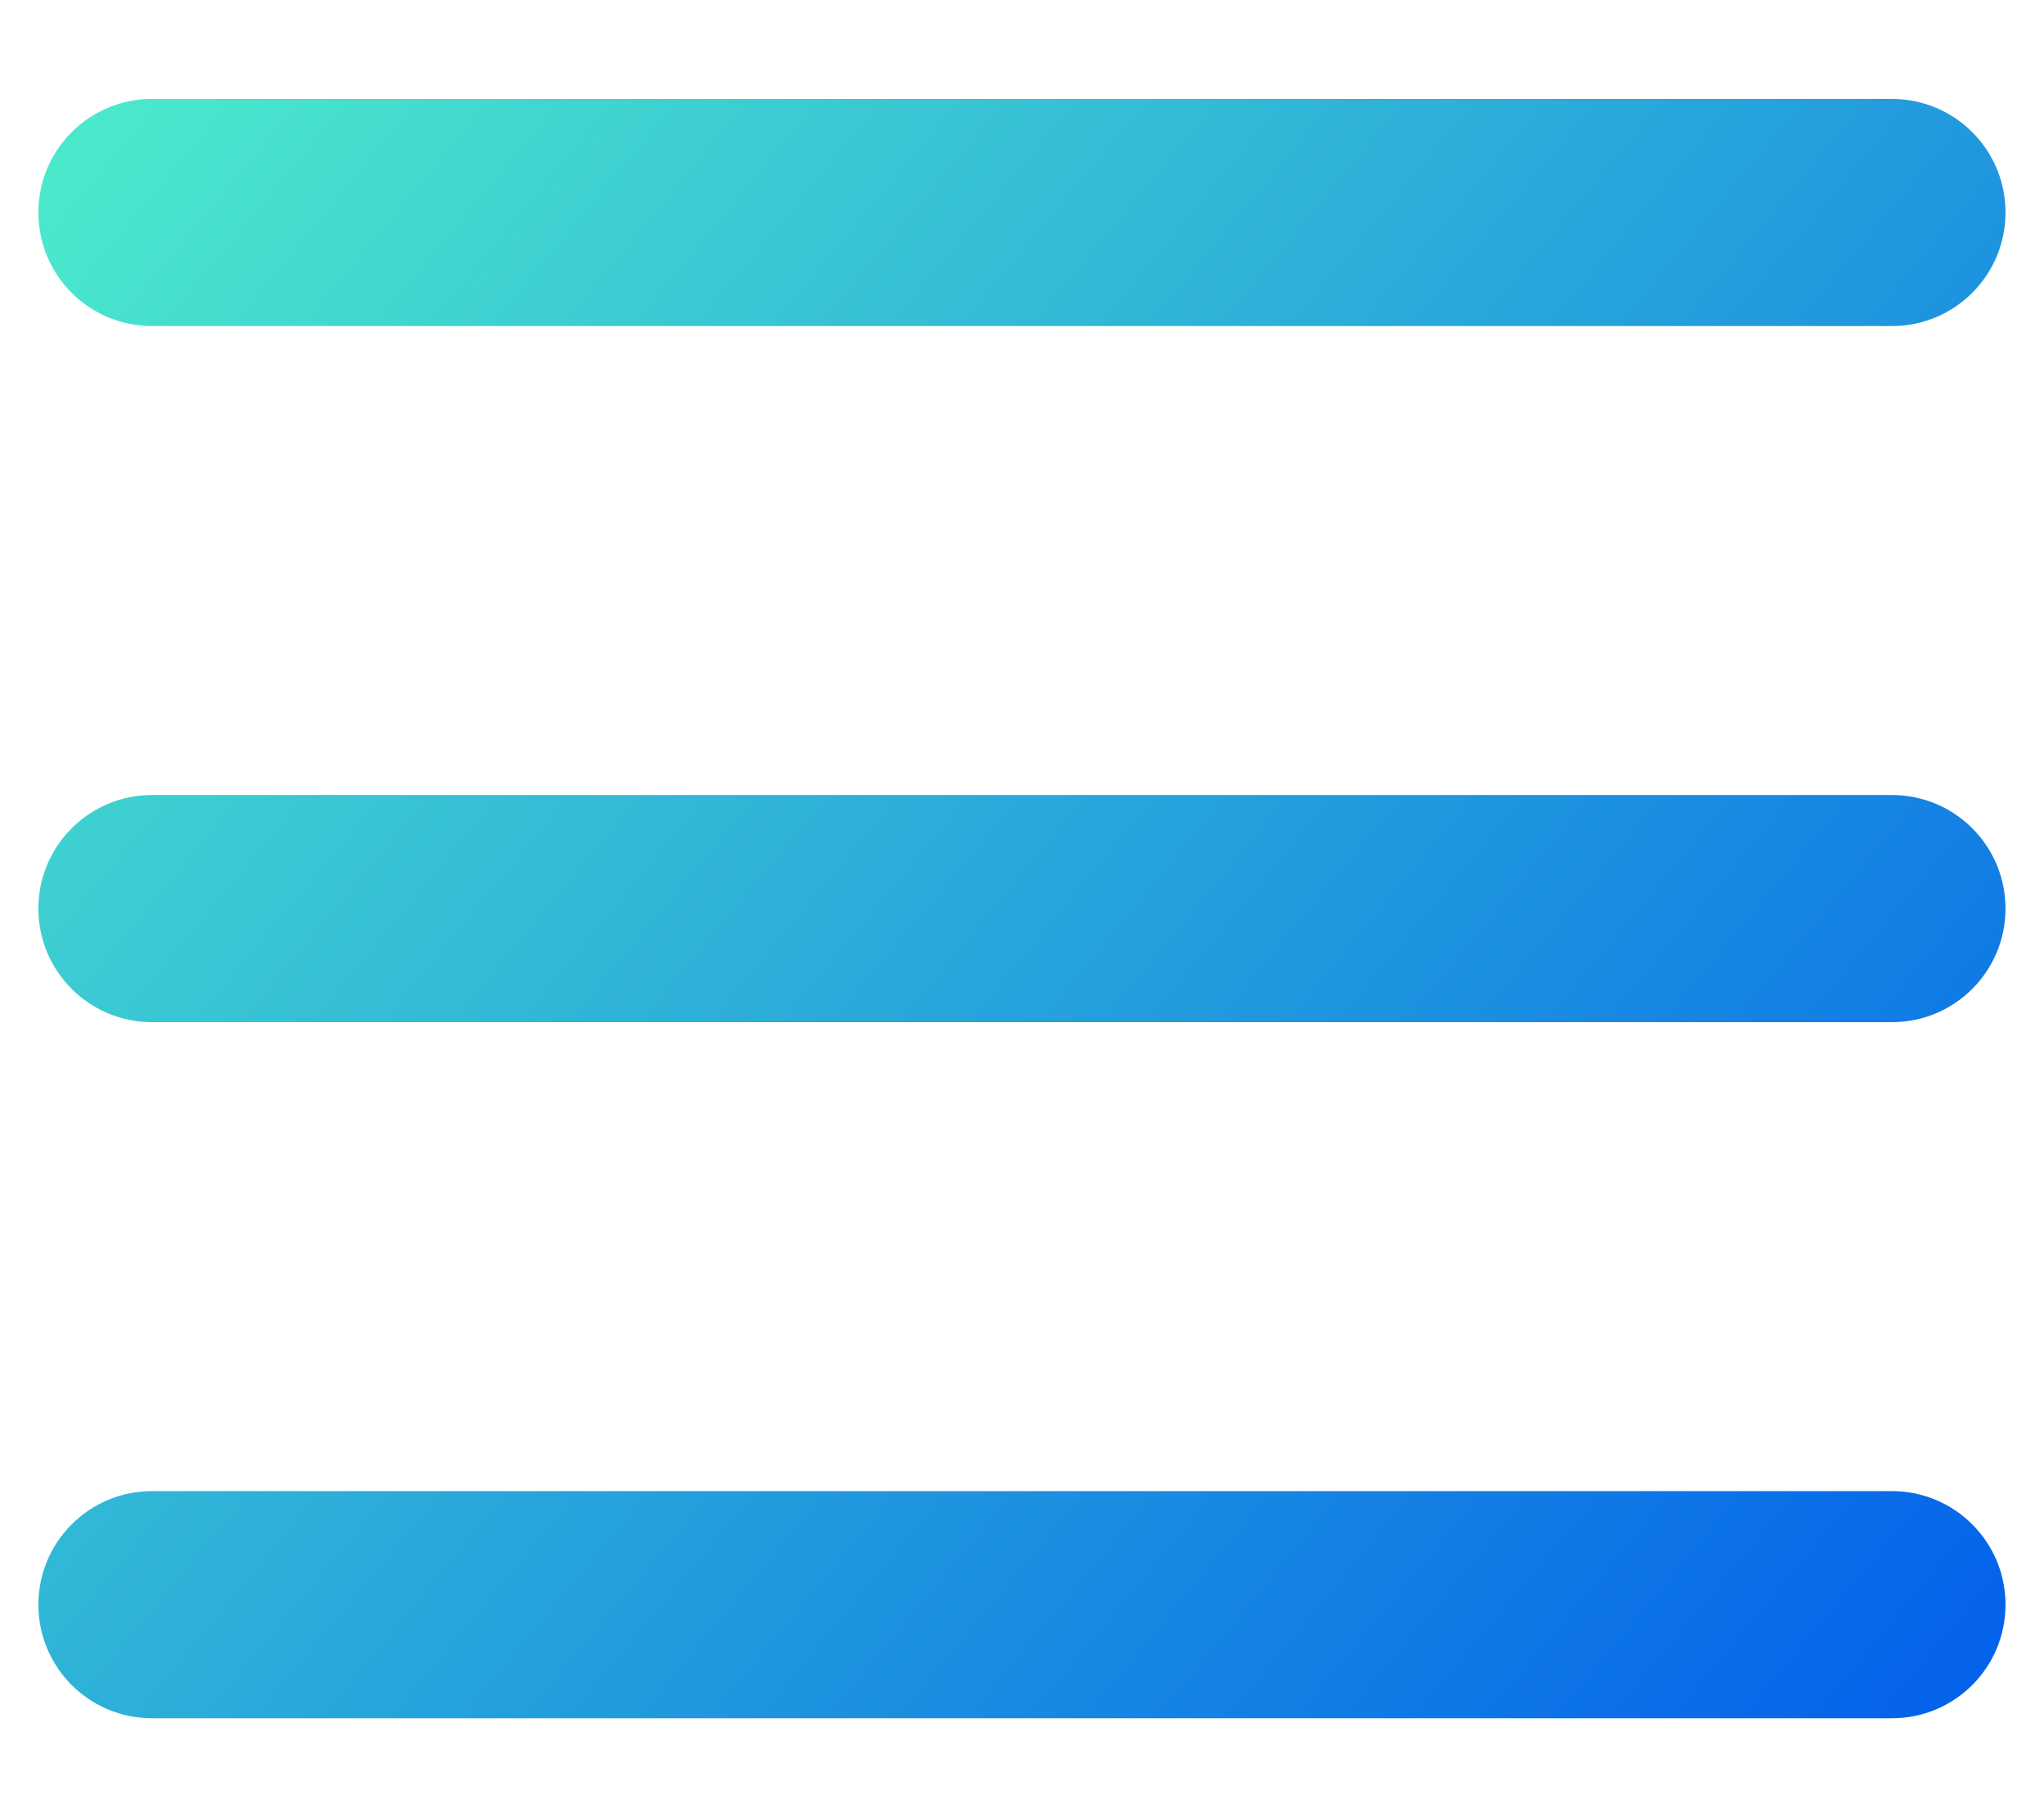<svg width="18" height="16" viewBox="0 0 18 16" fill="none" xmlns="http://www.w3.org/2000/svg">
<path fill-rule="evenodd" clip-rule="evenodd" d="M0.338 1.871C0.338 1.318 0.786 0.871 1.338 0.871H16.661C17.214 0.871 17.661 1.318 17.661 1.871C17.661 2.423 17.214 2.871 16.661 2.871H1.338C0.786 2.871 0.338 2.423 0.338 1.871ZM0.338 8C0.338 7.448 0.786 7 1.338 7H16.661C17.214 7 17.661 7.448 17.661 8C17.661 8.552 17.214 9 16.661 9H1.338C0.786 9 0.338 8.552 0.338 8ZM1.338 13.129C0.786 13.129 0.338 13.577 0.338 14.129C0.338 14.682 0.786 15.129 1.338 15.129H16.661C17.214 15.129 17.661 14.682 17.661 14.129C17.661 13.577 17.214 13.129 16.661 13.129H1.338Z" fill="url(#paint0_linear_3867_2329)"/>
<defs>
<linearGradient id="paint0_linear_3867_2329" x1="17.485" y1="15.094" x2="0.469" y2="0.961" gradientUnits="userSpaceOnUse">
<stop stop-color="#0360EB"/>
<stop offset="1" stop-color="#4CEBCB"/>
</linearGradient>
</defs>
</svg>
